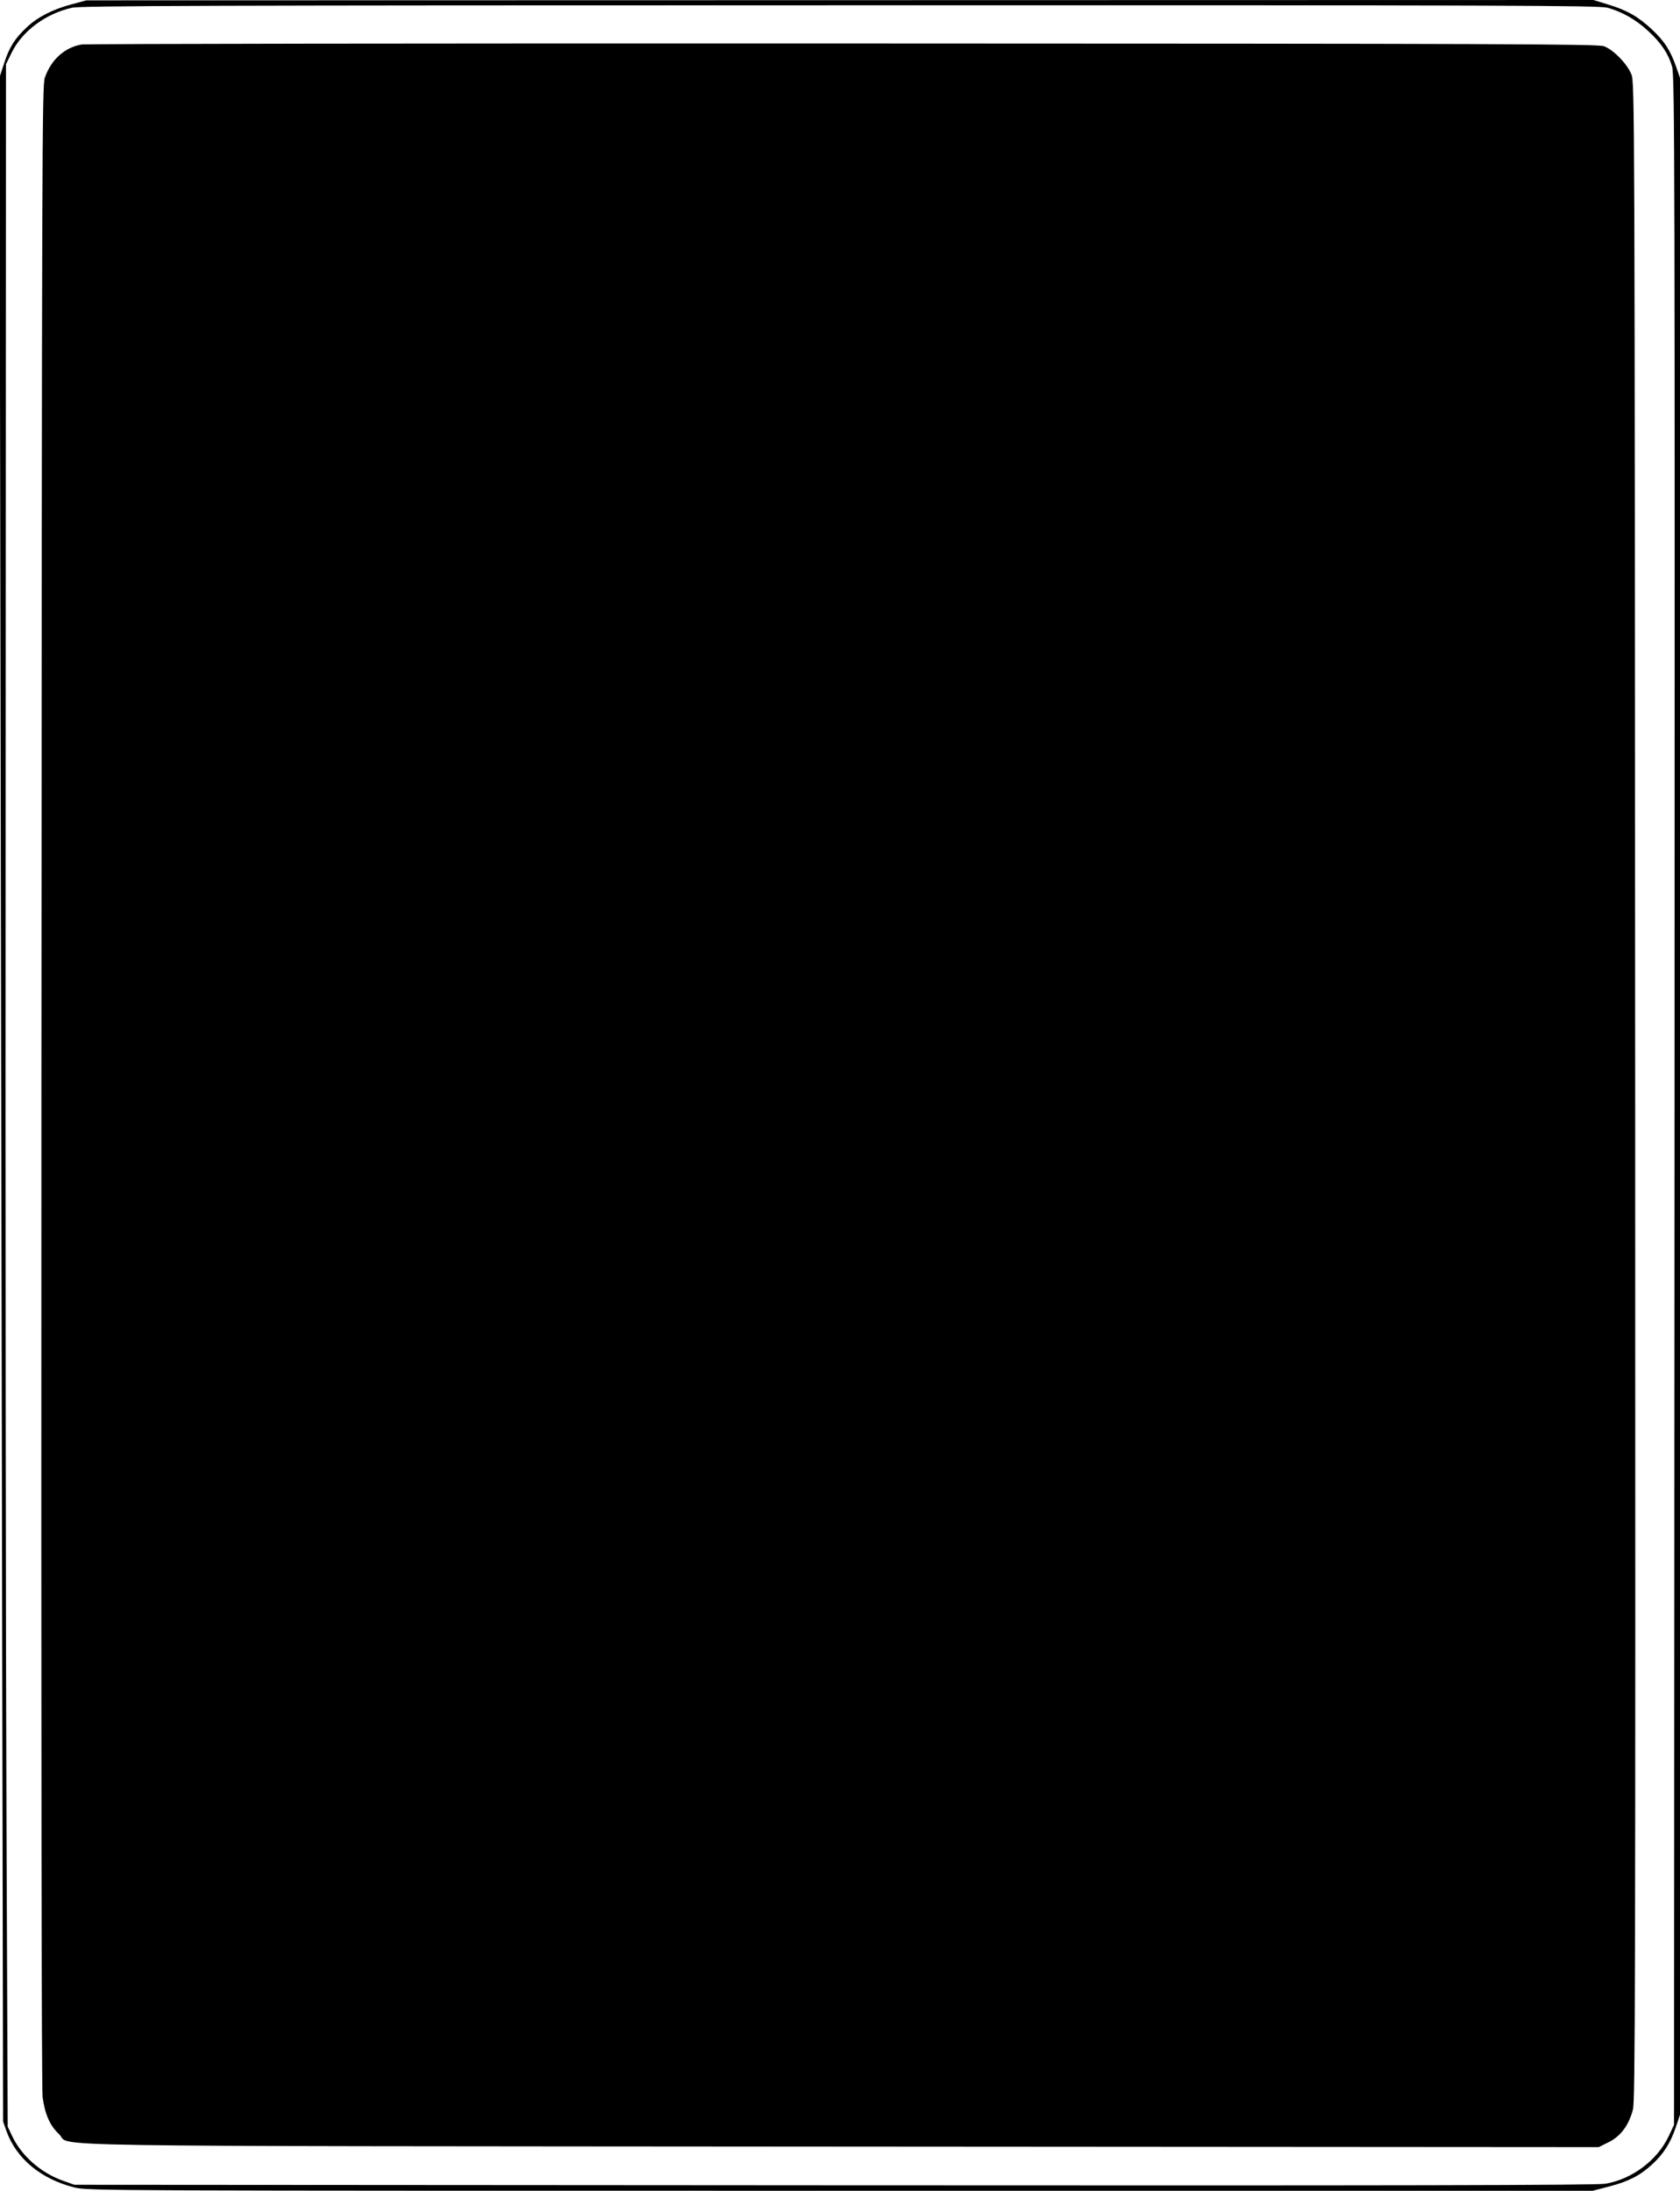 <?xml version="1.0" standalone="no"?>
<!DOCTYPE svg PUBLIC "-//W3C//DTD SVG 20010904//EN"
 "http://www.w3.org/TR/2001/REC-SVG-20010904/DTD/svg10.dtd">
<svg version="1.0" xmlns="http://www.w3.org/2000/svg"
 width="982pt" height="1280pt" viewBox="0 0 982 1280"
 preserveAspectRatio="xMidYMid meet">
<g transform="translate(0,1280) scale(0.1,-0.1)"
fill="#000000" stroke="none">
<path d="M419 12775 c-112 -30 -199 -75 -261 -133 -71 -66 -104 -118 -134
-212 l-27 -82 10 -5972 11 -5971 20 -57 c58 -161 202 -280 398 -329 75 -19
182 -19 4475 -19 l4399 0 96 25 c114 30 179 63 250 128 66 60 108 125 139 217
l25 74 0 5950 0 5951 -23 66 c-34 96 -68 148 -140 216 -81 76 -148 114 -258
147 l-85 26 -4405 -1 -4404 -1 -86 -23z m8976 -20 c84 -22 170 -71 241 -138
75 -69 117 -133 138 -207 15 -50 16 -603 14 -6040 l-3 -5985 -32 -68 c-67
-140 -214 -250 -370 -276 -50 -9 -1235 -11 -4508 -9 l-4440 3 -65 23 c-133 47
-247 148 -302 268 l-23 49 -7 1740 c-4 957 -7 3668 -5 6025 l2 4285 33 67 c62
127 200 229 354 263 53 11 774 14 4488 14 3944 1 4432 -1 4485 -14z"/>
<path d="M477 12540 c-99 -17 -178 -88 -215 -194 -16 -48 -17 -372 -20 -5886
-2 -3913 1 -5861 7 -5913 14 -101 43 -167 96 -216 82 -76 -345 -69 4575 -73
l4425 -3 58 29 c70 34 118 99 142 191 13 55 15 675 13 5950 -3 5788 -3 5891
-22 5940 -24 61 -105 145 -161 165 -35 13 -596 15 -4445 16 -2423 1 -4426 -2
-4453 -6z"/>
</g>
</svg>
